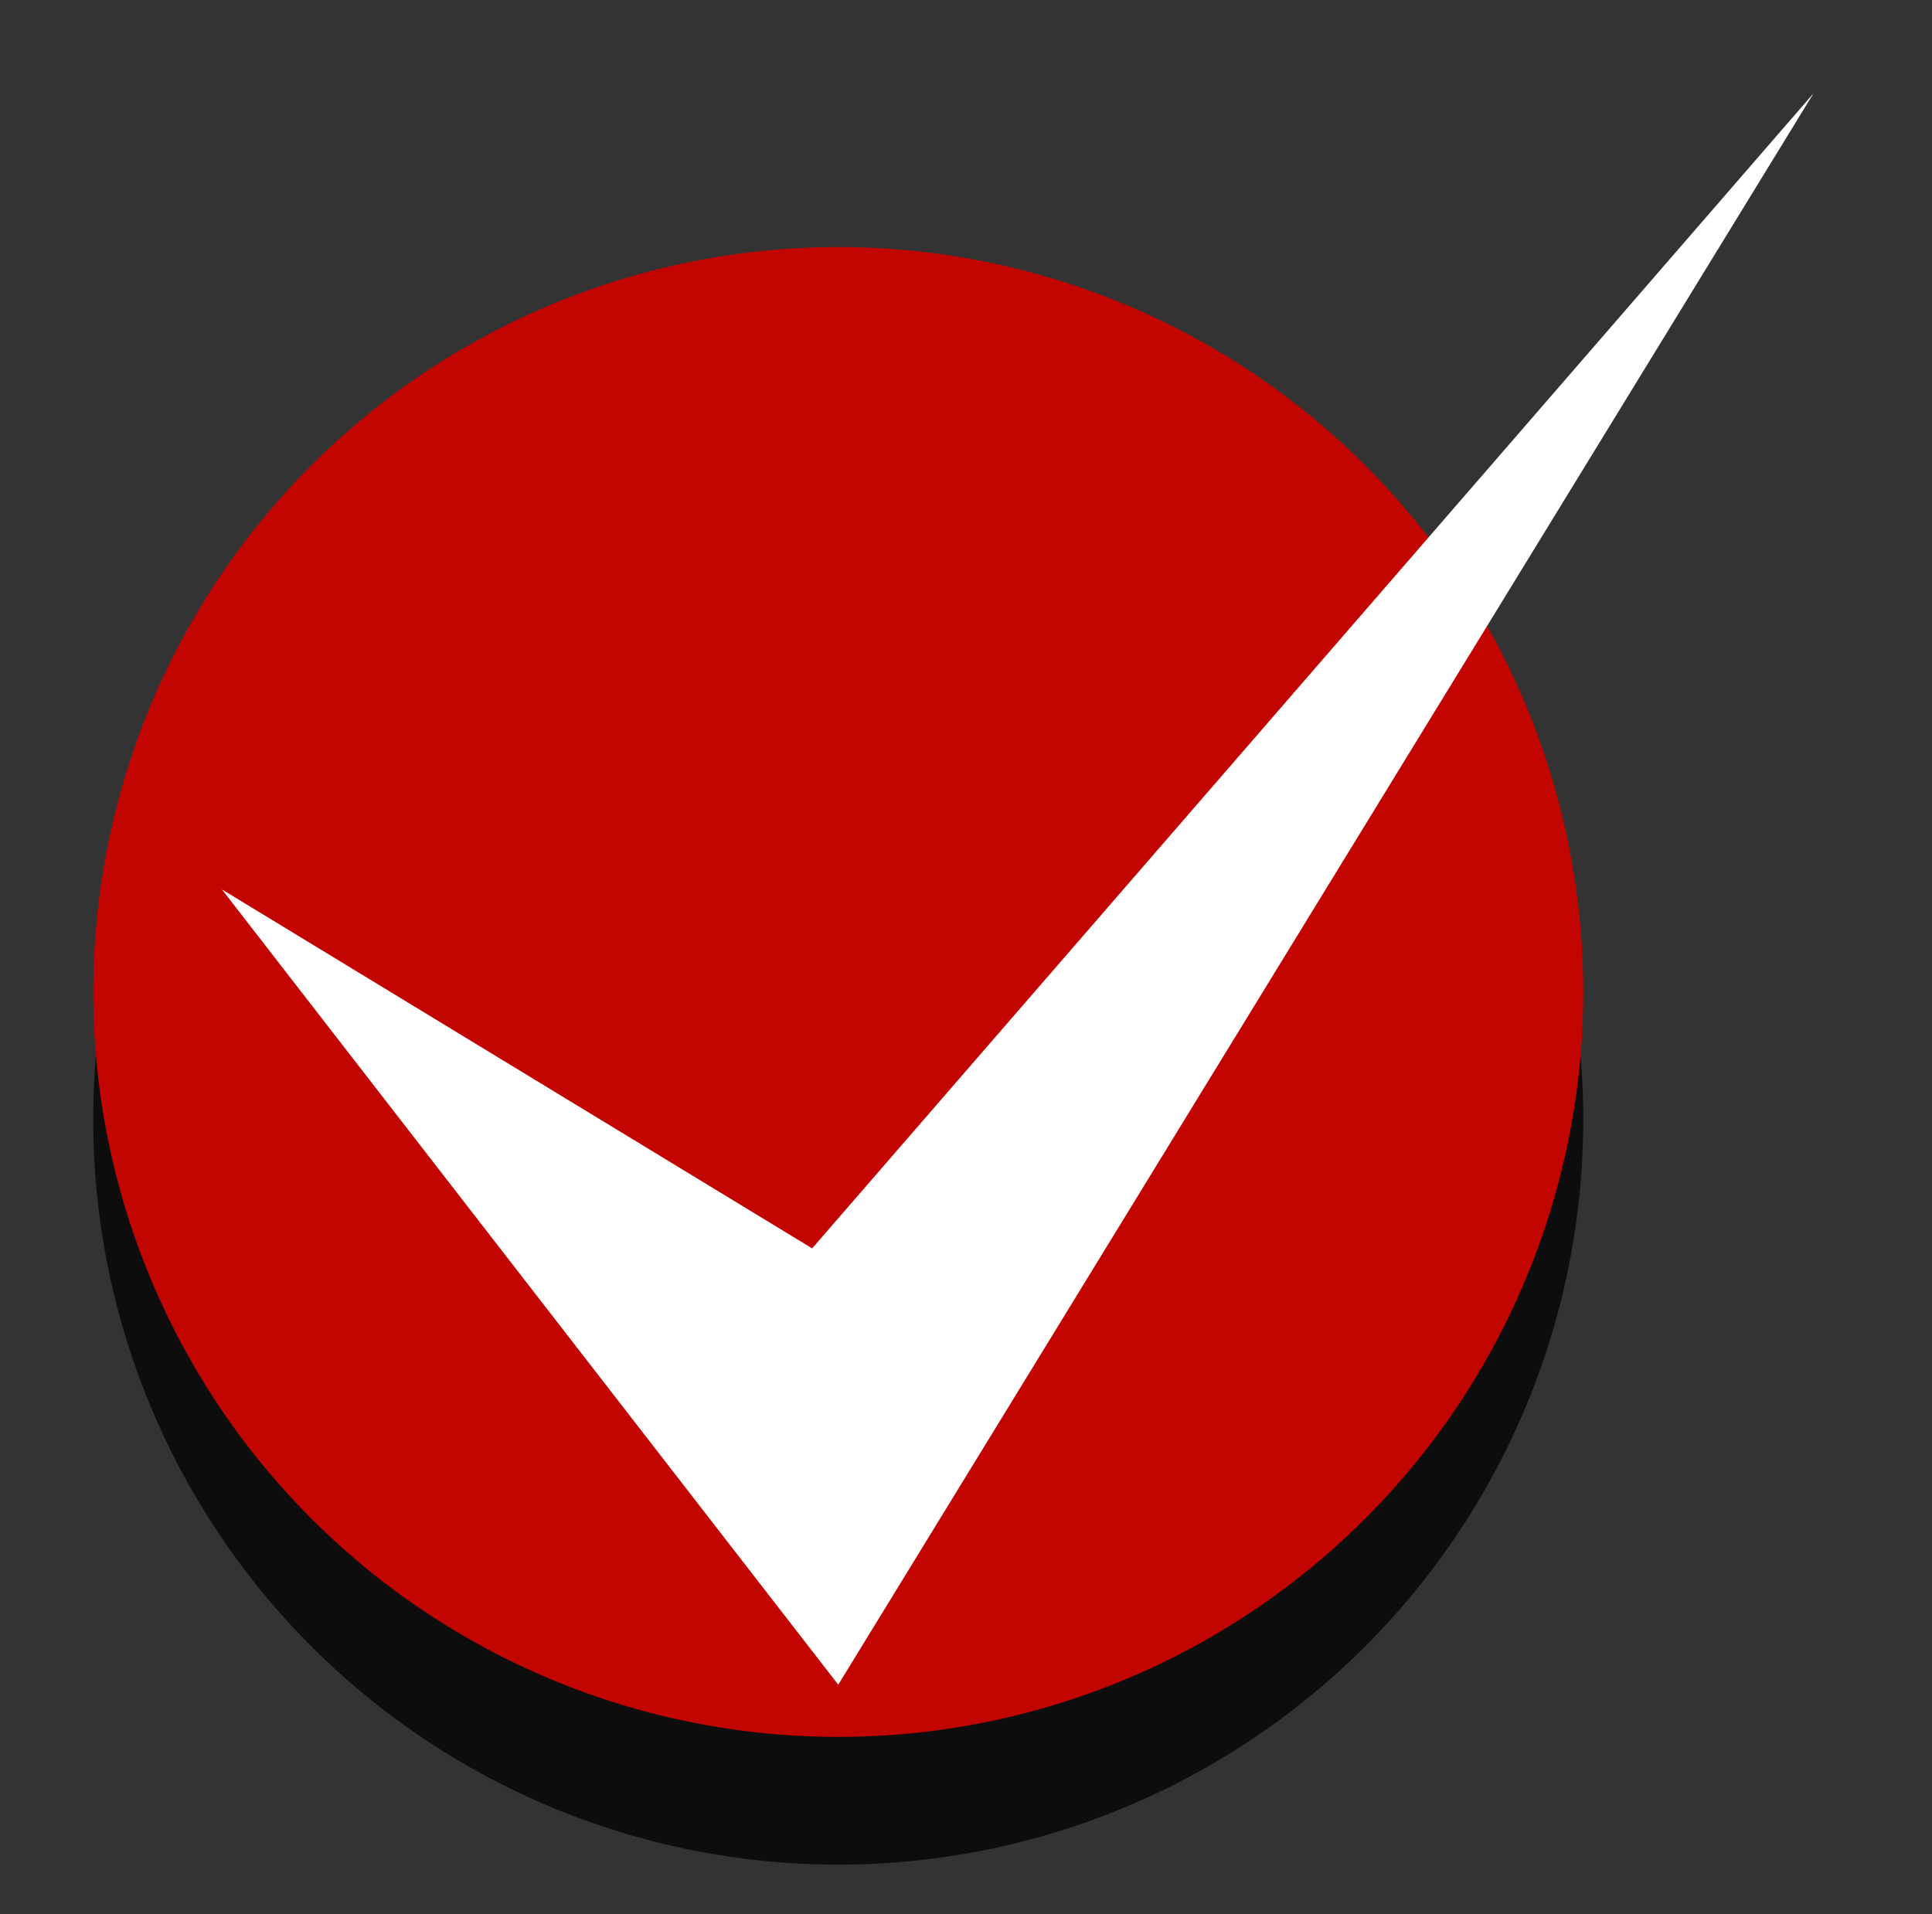<svg xmlns="http://www.w3.org/2000/svg" width="20.72" height="20.53" viewBox="0 0 20.72 20.53">
  <rect x="0" y="0" width="20.72" height="20.53" fill="#333333" stroke="none"/>
  <defs>
    <style>
      .a {
        opacity: 0.75;
      }

      .b {
        fill: #c20500;
      }

      .c {
        fill: #fff;
      }
    </style>
  </defs>
  <title>Artboard 1</title>
  <g class="a">
    <circle cx="8.99" cy="12.01" r="7.99"/>
  </g>
  <circle class="b" cx="8.99" cy="10.64" r="7.99"/>
  <polygon class="c" points="19.45 1 8.71 13.39 2.38 9.54 8.99 18.07 19.45 1"/>
</svg>
